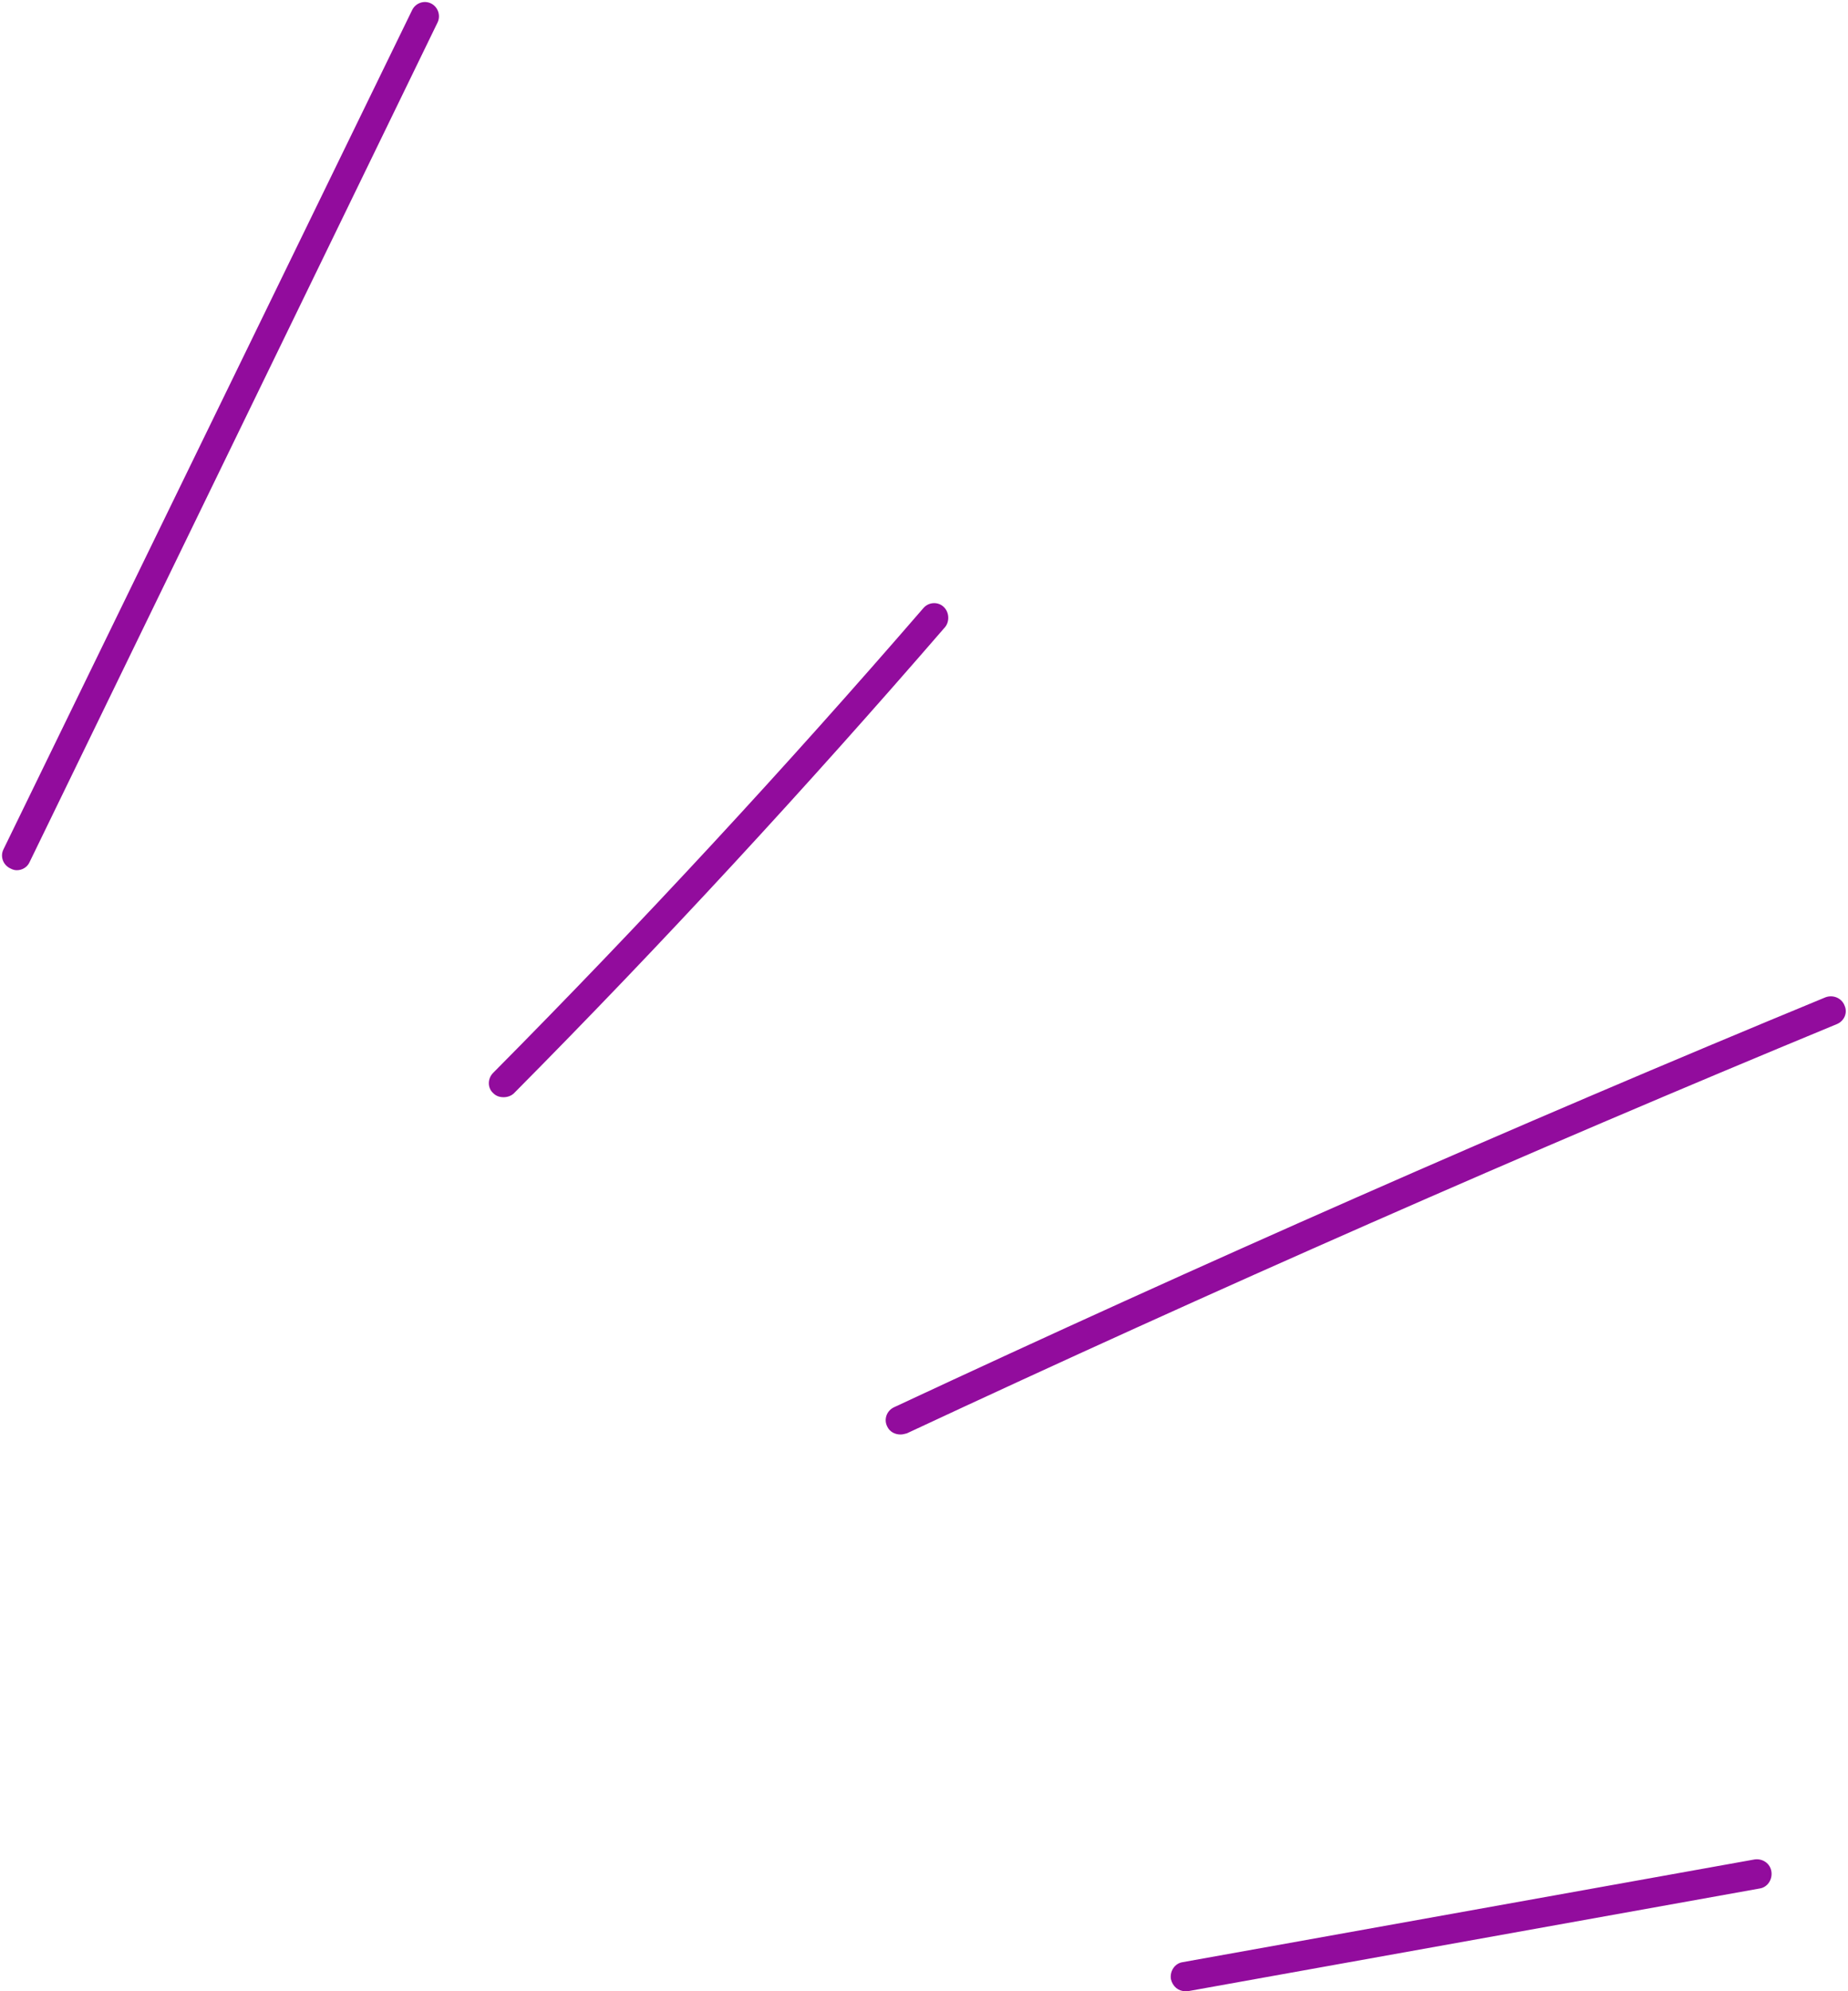 <?xml version="1.0" encoding="UTF-8" standalone="no"?><svg xmlns="http://www.w3.org/2000/svg" xmlns:xlink="http://www.w3.org/1999/xlink" fill="#920c9d" height="343" preserveAspectRatio="xMidYMid meet" version="1" viewBox="-0.3 -0.3 318.5 343.0" width="318.5" zoomAndPan="magnify"><g id="change1_1"><path d="M305,322.1c0.2,1.4-0.7,2.7-2,2.9l-98.6,17.7c-0.1,0-0.3,0-0.4,0c-1.2,0-2.2-0.8-2.5-2.1c-0.2-1.4,0.7-2.7,2-2.9l98.6-17.7 C303.5,319.8,304.8,320.7,305,322.1z M317.6,172.9c-0.5-1.3-2-1.9-3.3-1.4c-53.8,22.2-107.8,46-160.5,70.6c-1.3,0.6-1.8,2.1-1.2,3.3 c0.4,0.9,1.3,1.4,2.3,1.4c0.4,0,0.7-0.1,1.1-0.2c52.7-24.6,106.6-48.3,160.3-70.5C317.5,175.6,318.2,174.2,317.6,172.9z M162.3,104.2c-1-0.9-2.6-0.8-3.5,0.3c-23.7,27.4-48.6,54.3-74.1,80c-1,1-1,2.6,0,3.5c0.5,0.5,1.1,0.7,1.8,0.7 c0.6,0,1.3-0.2,1.8-0.7c25.6-25.8,50.5-52.8,74.3-80.3C163.4,106.7,163.3,105.1,162.3,104.2z M74,0.3c-1.2-0.6-2.7-0.1-3.3,1.2 L0.3,146c-0.6,1.2-0.1,2.7,1.2,3.3c0.4,0.2,0.7,0.3,1.1,0.3c0.9,0,1.8-0.5,2.2-1.4L75.1,3.6C75.7,2.4,75.2,0.9,74,0.3z"/></g></svg>